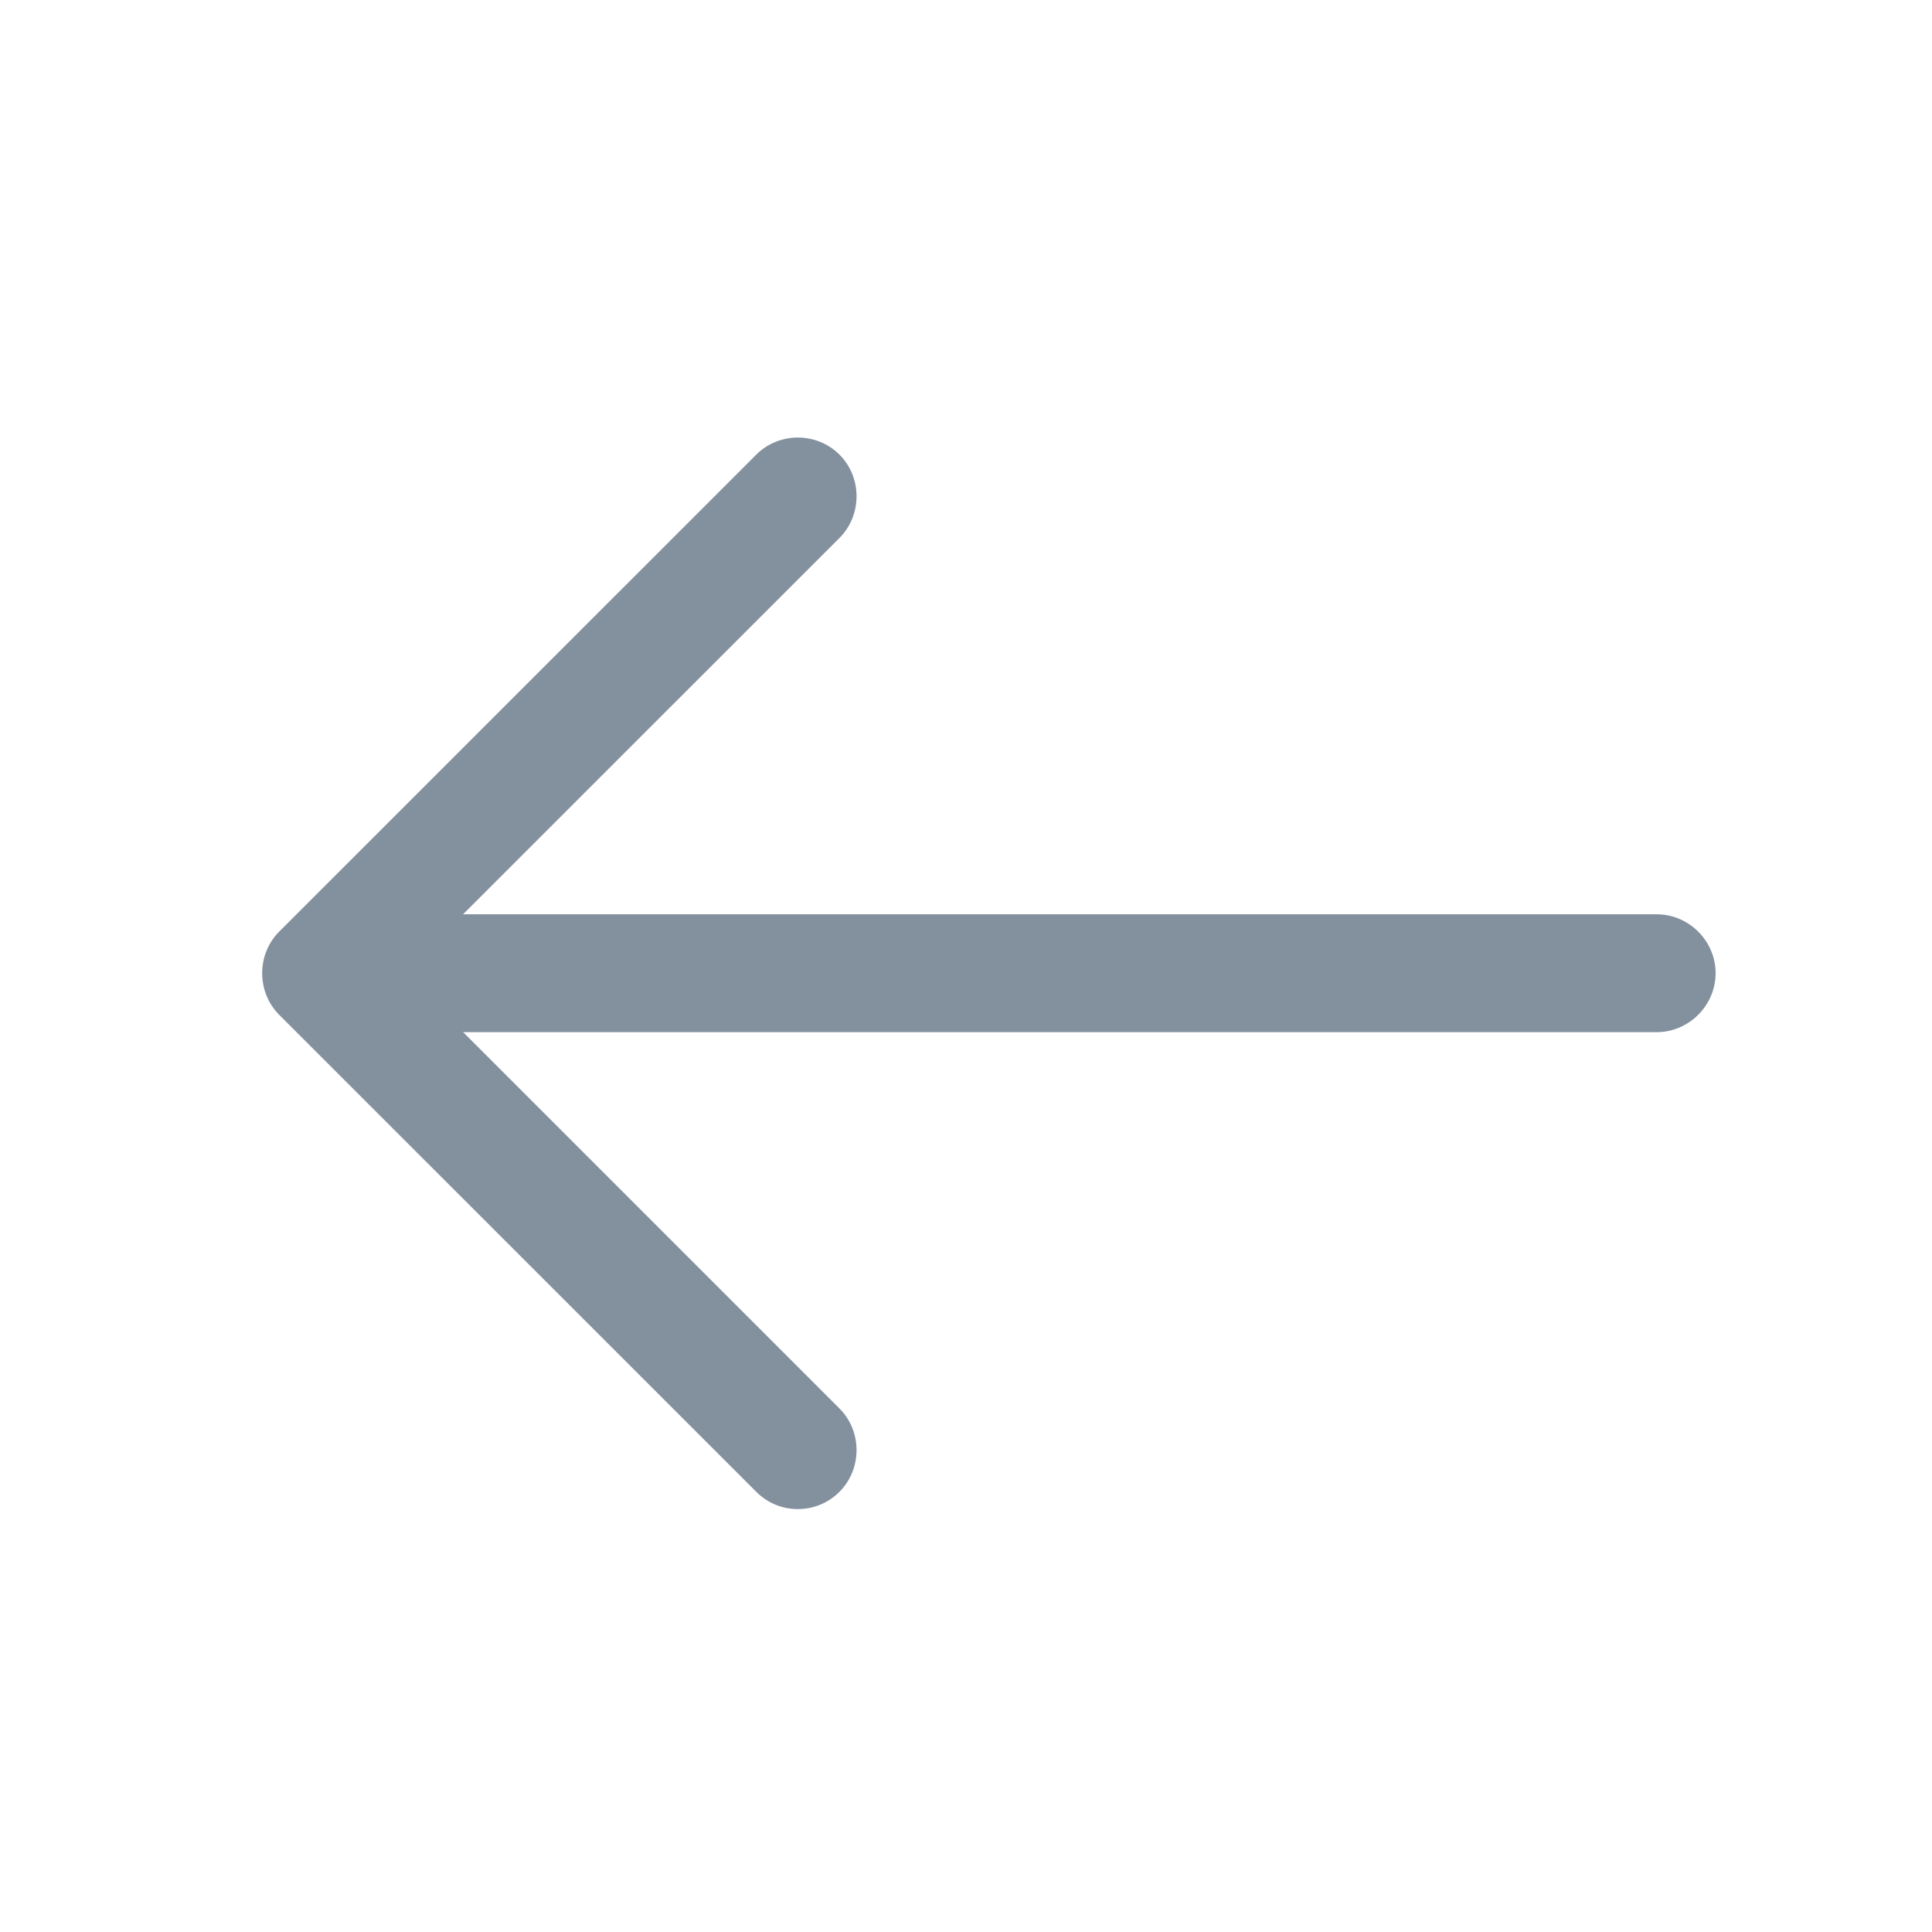 <svg width="21" height="21" viewBox="0 0 21 21" fill="none" xmlns="http://www.w3.org/2000/svg">
<path d="M8.672 16.403C8.834 16.403 8.997 16.343 9.125 16.215C9.372 15.967 9.372 15.557 9.125 15.31L4.393 10.578L9.125 5.847C9.372 5.599 9.372 5.189 9.125 4.942C8.877 4.694 8.467 4.694 8.22 4.942L3.035 10.126C2.788 10.373 2.788 10.783 3.035 11.031L8.22 16.215C8.348 16.343 8.51 16.403 8.672 16.403Z" fill="#83909E"/>
<path d="M3.634 11.219H18.008C18.358 11.219 18.648 10.928 18.648 10.578C18.648 10.228 18.358 9.938 18.008 9.938H3.634C3.284 9.938 2.994 10.228 2.994 10.578C2.994 10.928 3.284 11.219 3.634 11.219Z" fill="#83909E"/>
</svg>
